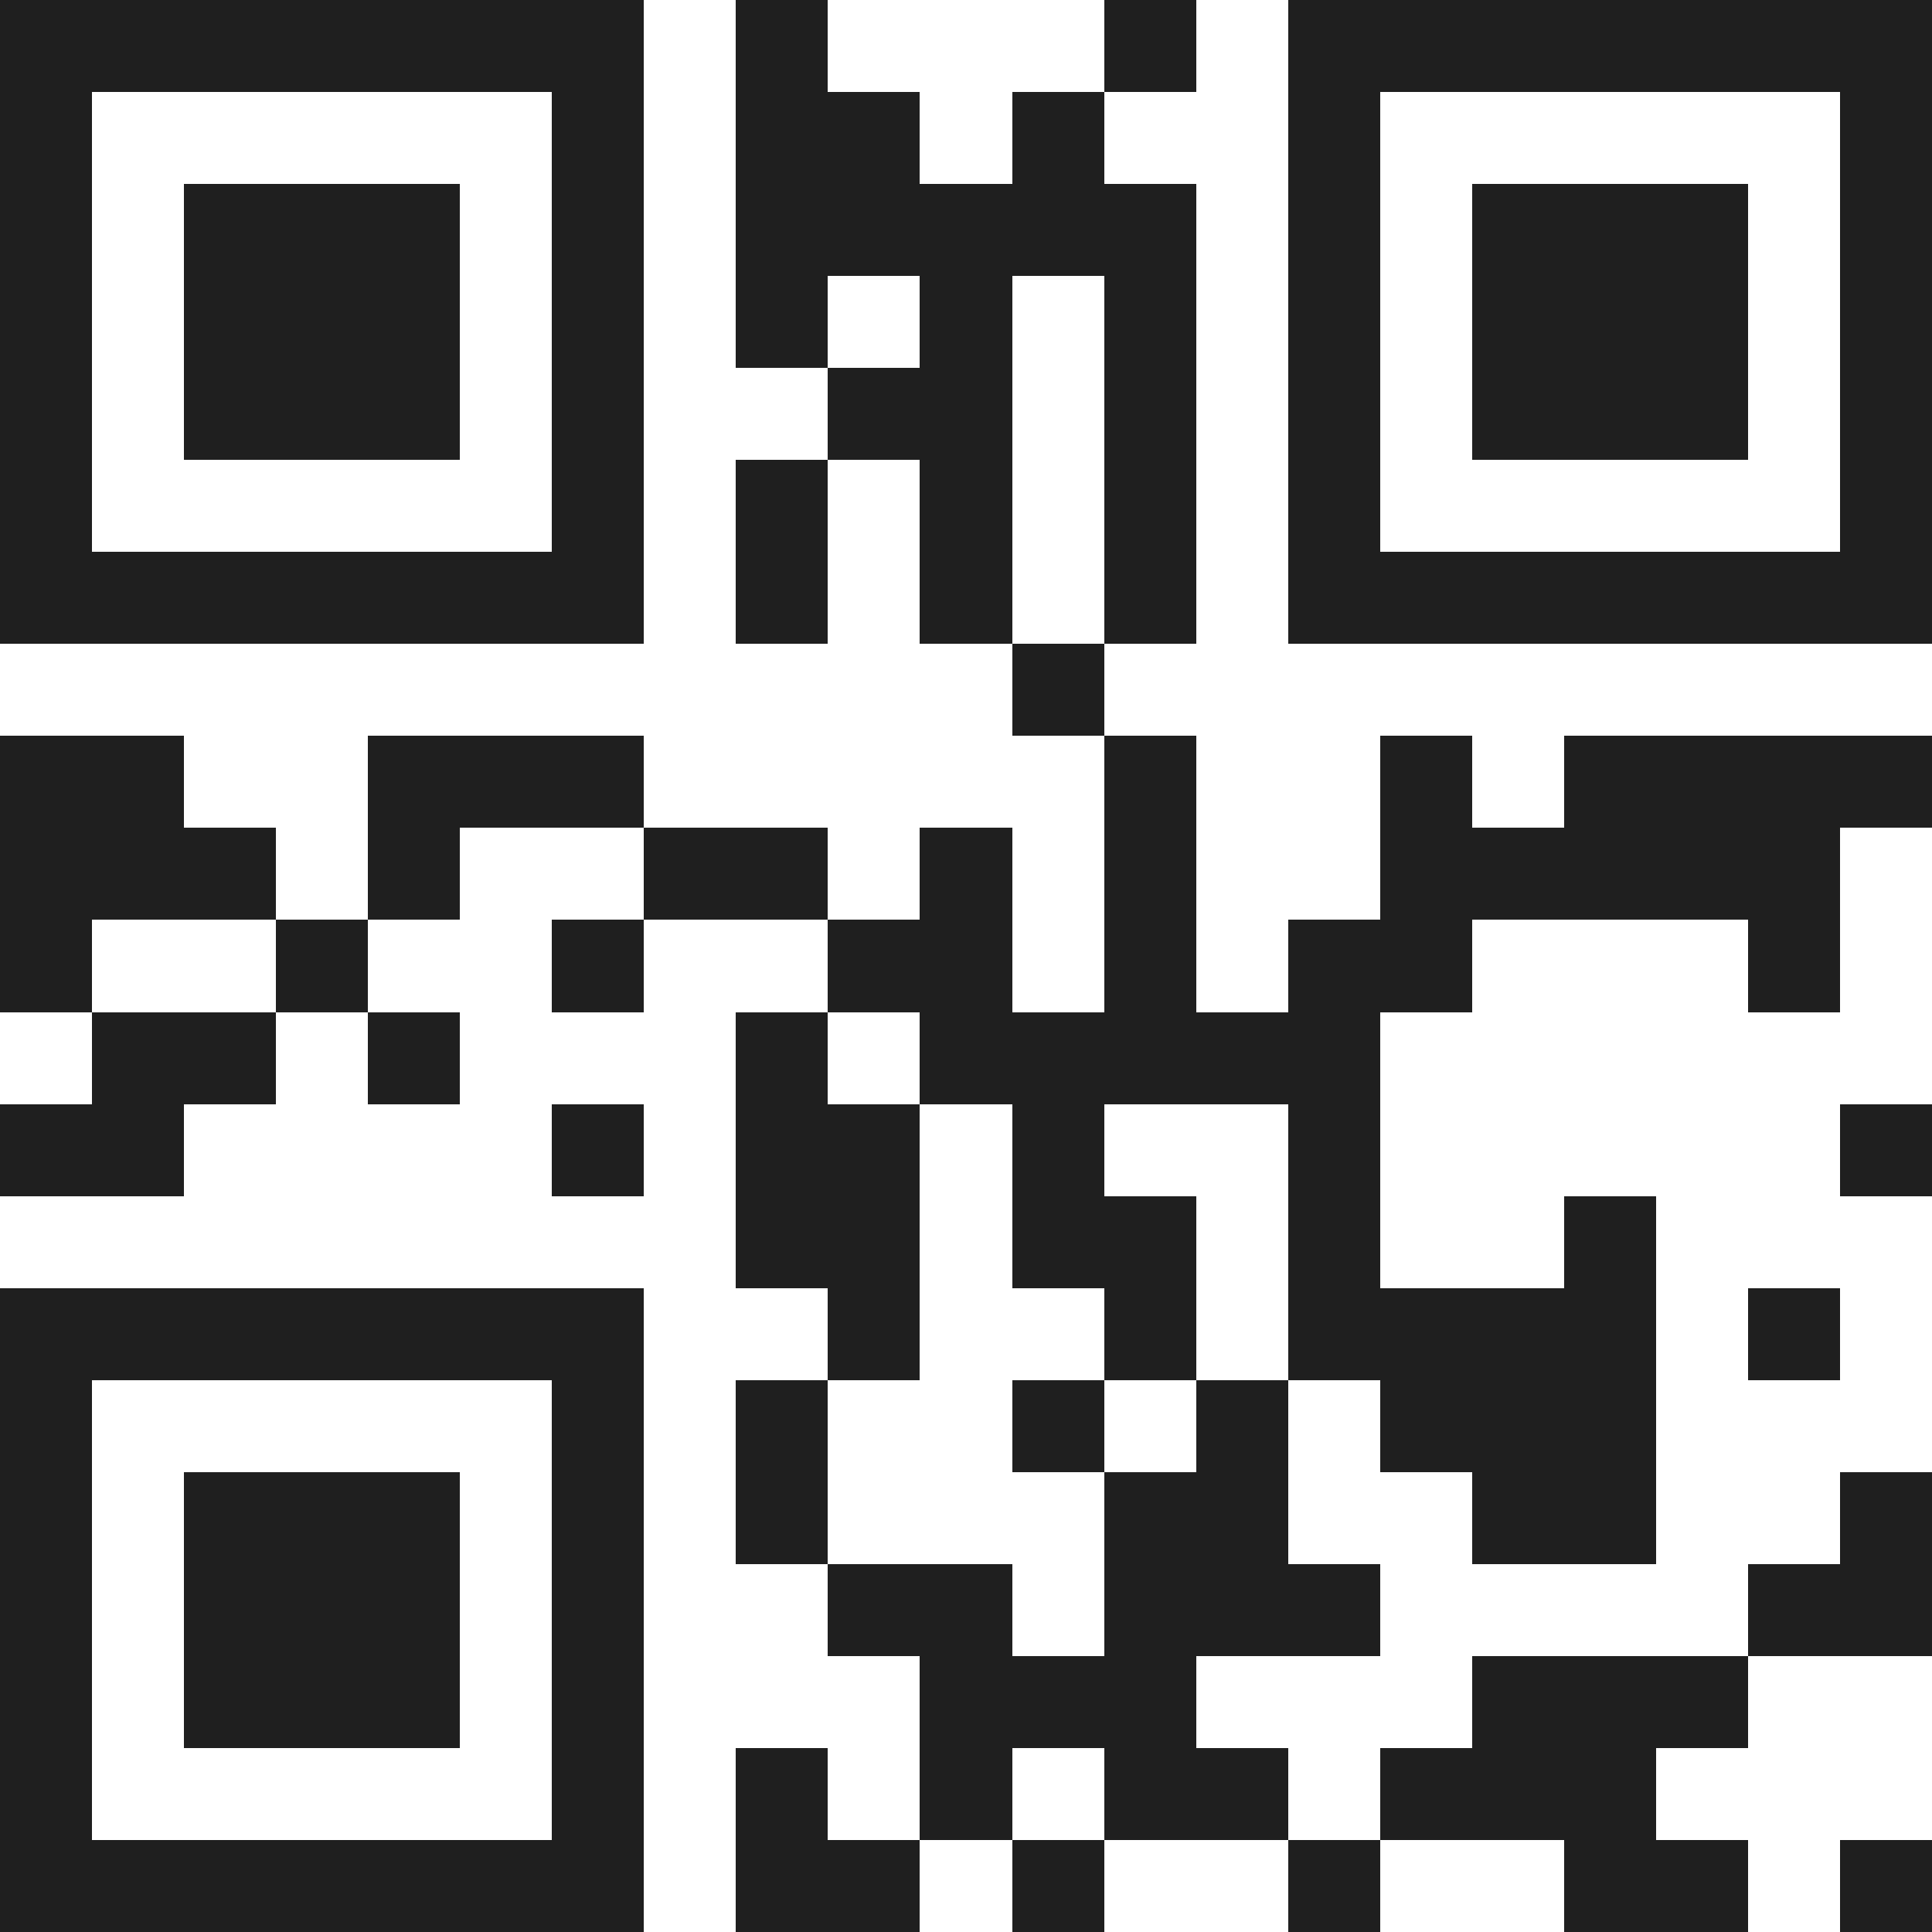 <svg xmlns="http://www.w3.org/2000/svg" viewBox="0 0 21 21" shape-rendering="crispEdges"><path fill="#ffffff" d="M0 0h21v21H0z"/><path stroke="#1f1f1f" d="M0 0.5h7m1 0h1m3 0h1m1 0h7M0 1.5h1m5 0h1m1 0h2m1 0h1m2 0h1m5 0h1M0 2.5h1m1 0h3m1 0h1m1 0h5m1 0h1m1 0h3m1 0h1M0 3.5h1m1 0h3m1 0h1m1 0h1m1 0h1m1 0h1m1 0h1m1 0h3m1 0h1M0 4.5h1m1 0h3m1 0h1m2 0h2m1 0h1m1 0h1m1 0h3m1 0h1M0 5.5h1m5 0h1m1 0h1m1 0h1m1 0h1m1 0h1m5 0h1M0 6.5h7m1 0h1m1 0h1m1 0h1m1 0h7M11 7.5h1M0 8.5h2m2 0h3m5 0h1m2 0h1m1 0h4M0 9.5h3m1 0h1m2 0h2m1 0h1m1 0h1m2 0h5M0 10.5h1m2 0h1m2 0h1m2 0h2m1 0h1m1 0h2m3 0h1M1 11.5h2m1 0h1m3 0h1m1 0h5M0 12.5h2m4 0h1m1 0h2m1 0h1m2 0h1m5 0h1M8 13.5h2m1 0h2m1 0h1m2 0h1M0 14.5h7m2 0h1m2 0h1m1 0h4m1 0h1M0 15.5h1m5 0h1m1 0h1m2 0h1m1 0h1m1 0h3M0 16.5h1m1 0h3m1 0h1m1 0h1m3 0h2m2 0h2m2 0h1M0 17.5h1m1 0h3m1 0h1m2 0h2m1 0h3m4 0h2M0 18.5h1m1 0h3m1 0h1m3 0h3m3 0h3M0 19.5h1m5 0h1m1 0h1m1 0h1m1 0h2m1 0h3M0 20.5h7m1 0h2m1 0h1m2 0h1m2 0h2m1 0h1"/></svg>

